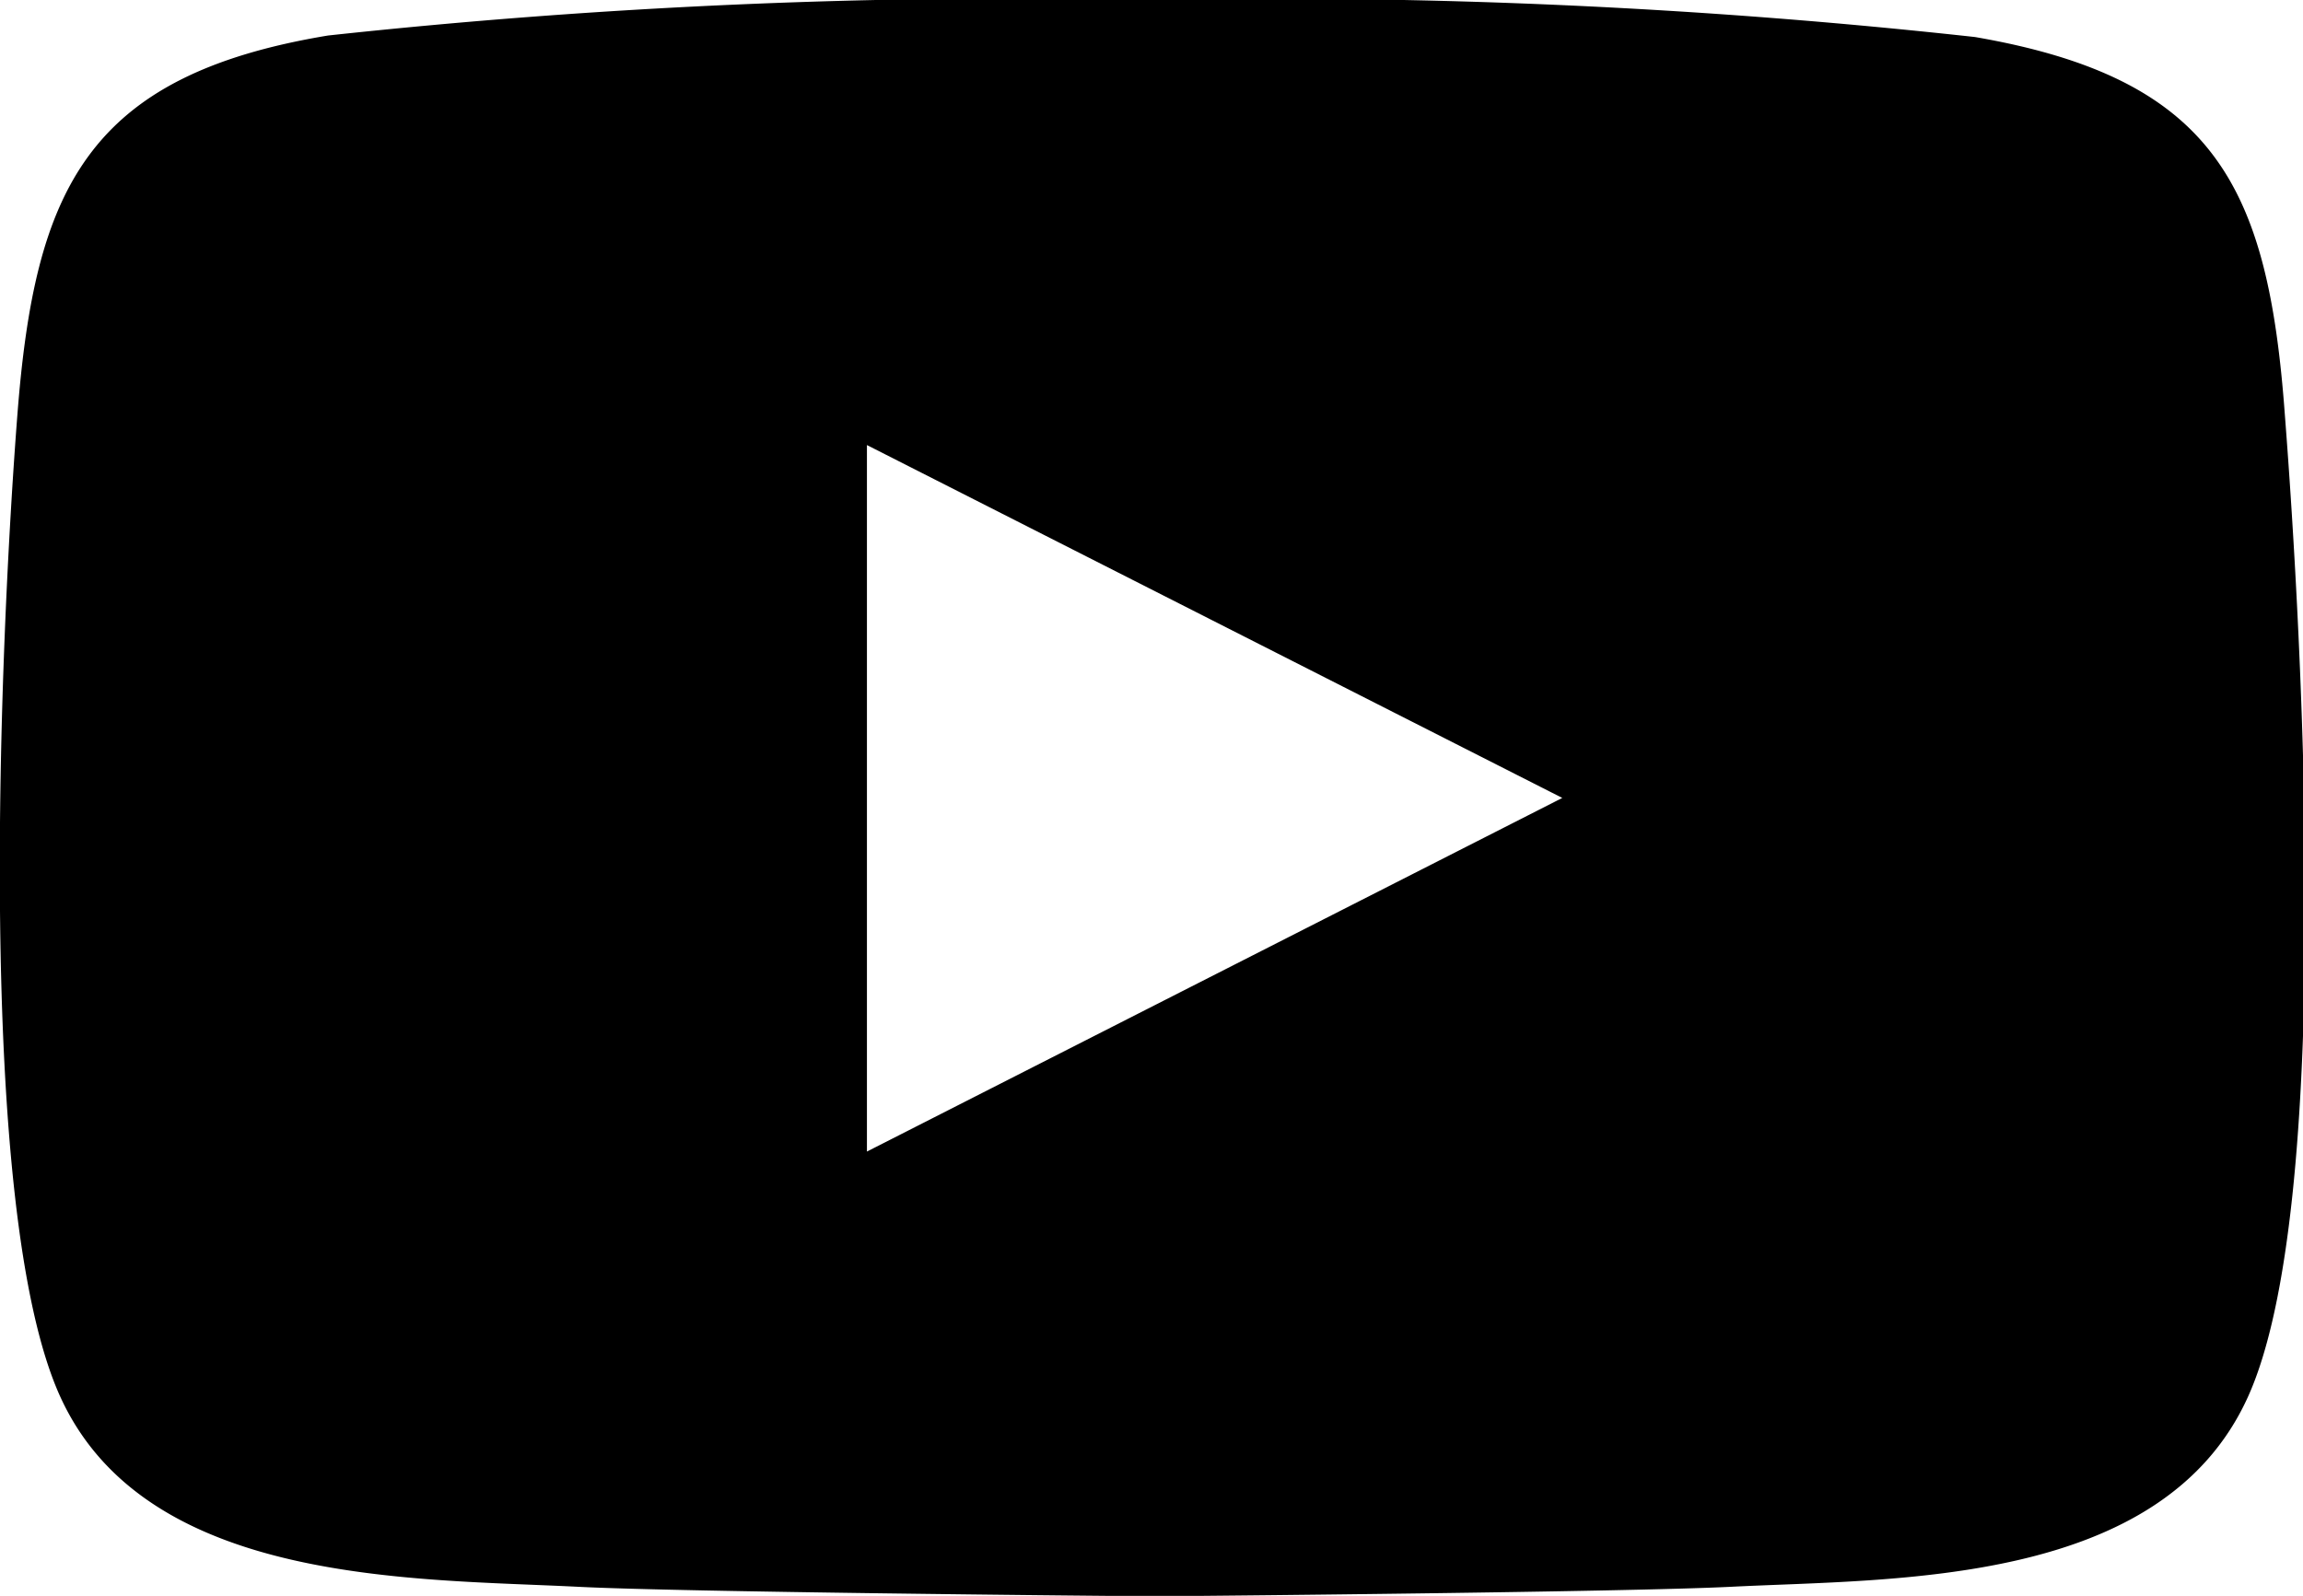 <svg xmlns="http://www.w3.org/2000/svg" width="30.47" height="21.12" viewBox="0 0 30.47 21.12"><g id="レイヤー_2" data-name="レイヤー 2"><g id="フッタ"><path d="M30.23,5.49c-.22-3-.91-4.45-4.1-5A84.38,84.38,0,0,0,15.23,0,84.24,84.24,0,0,0,4.34.47C1.14,1,.46,2.52.23,5.49S-.34,16,.8,18.49,5.48,20.89,7.65,21c1.36.07,7,.12,7,.12h1.25s5.59-.05,7-.12c2.17-.11,5.7,0,6.84-2.51S30.46,8.45,30.23,5.49ZM11.47,15.24V5.89l9.2,4.67Z"/></g></g></svg>